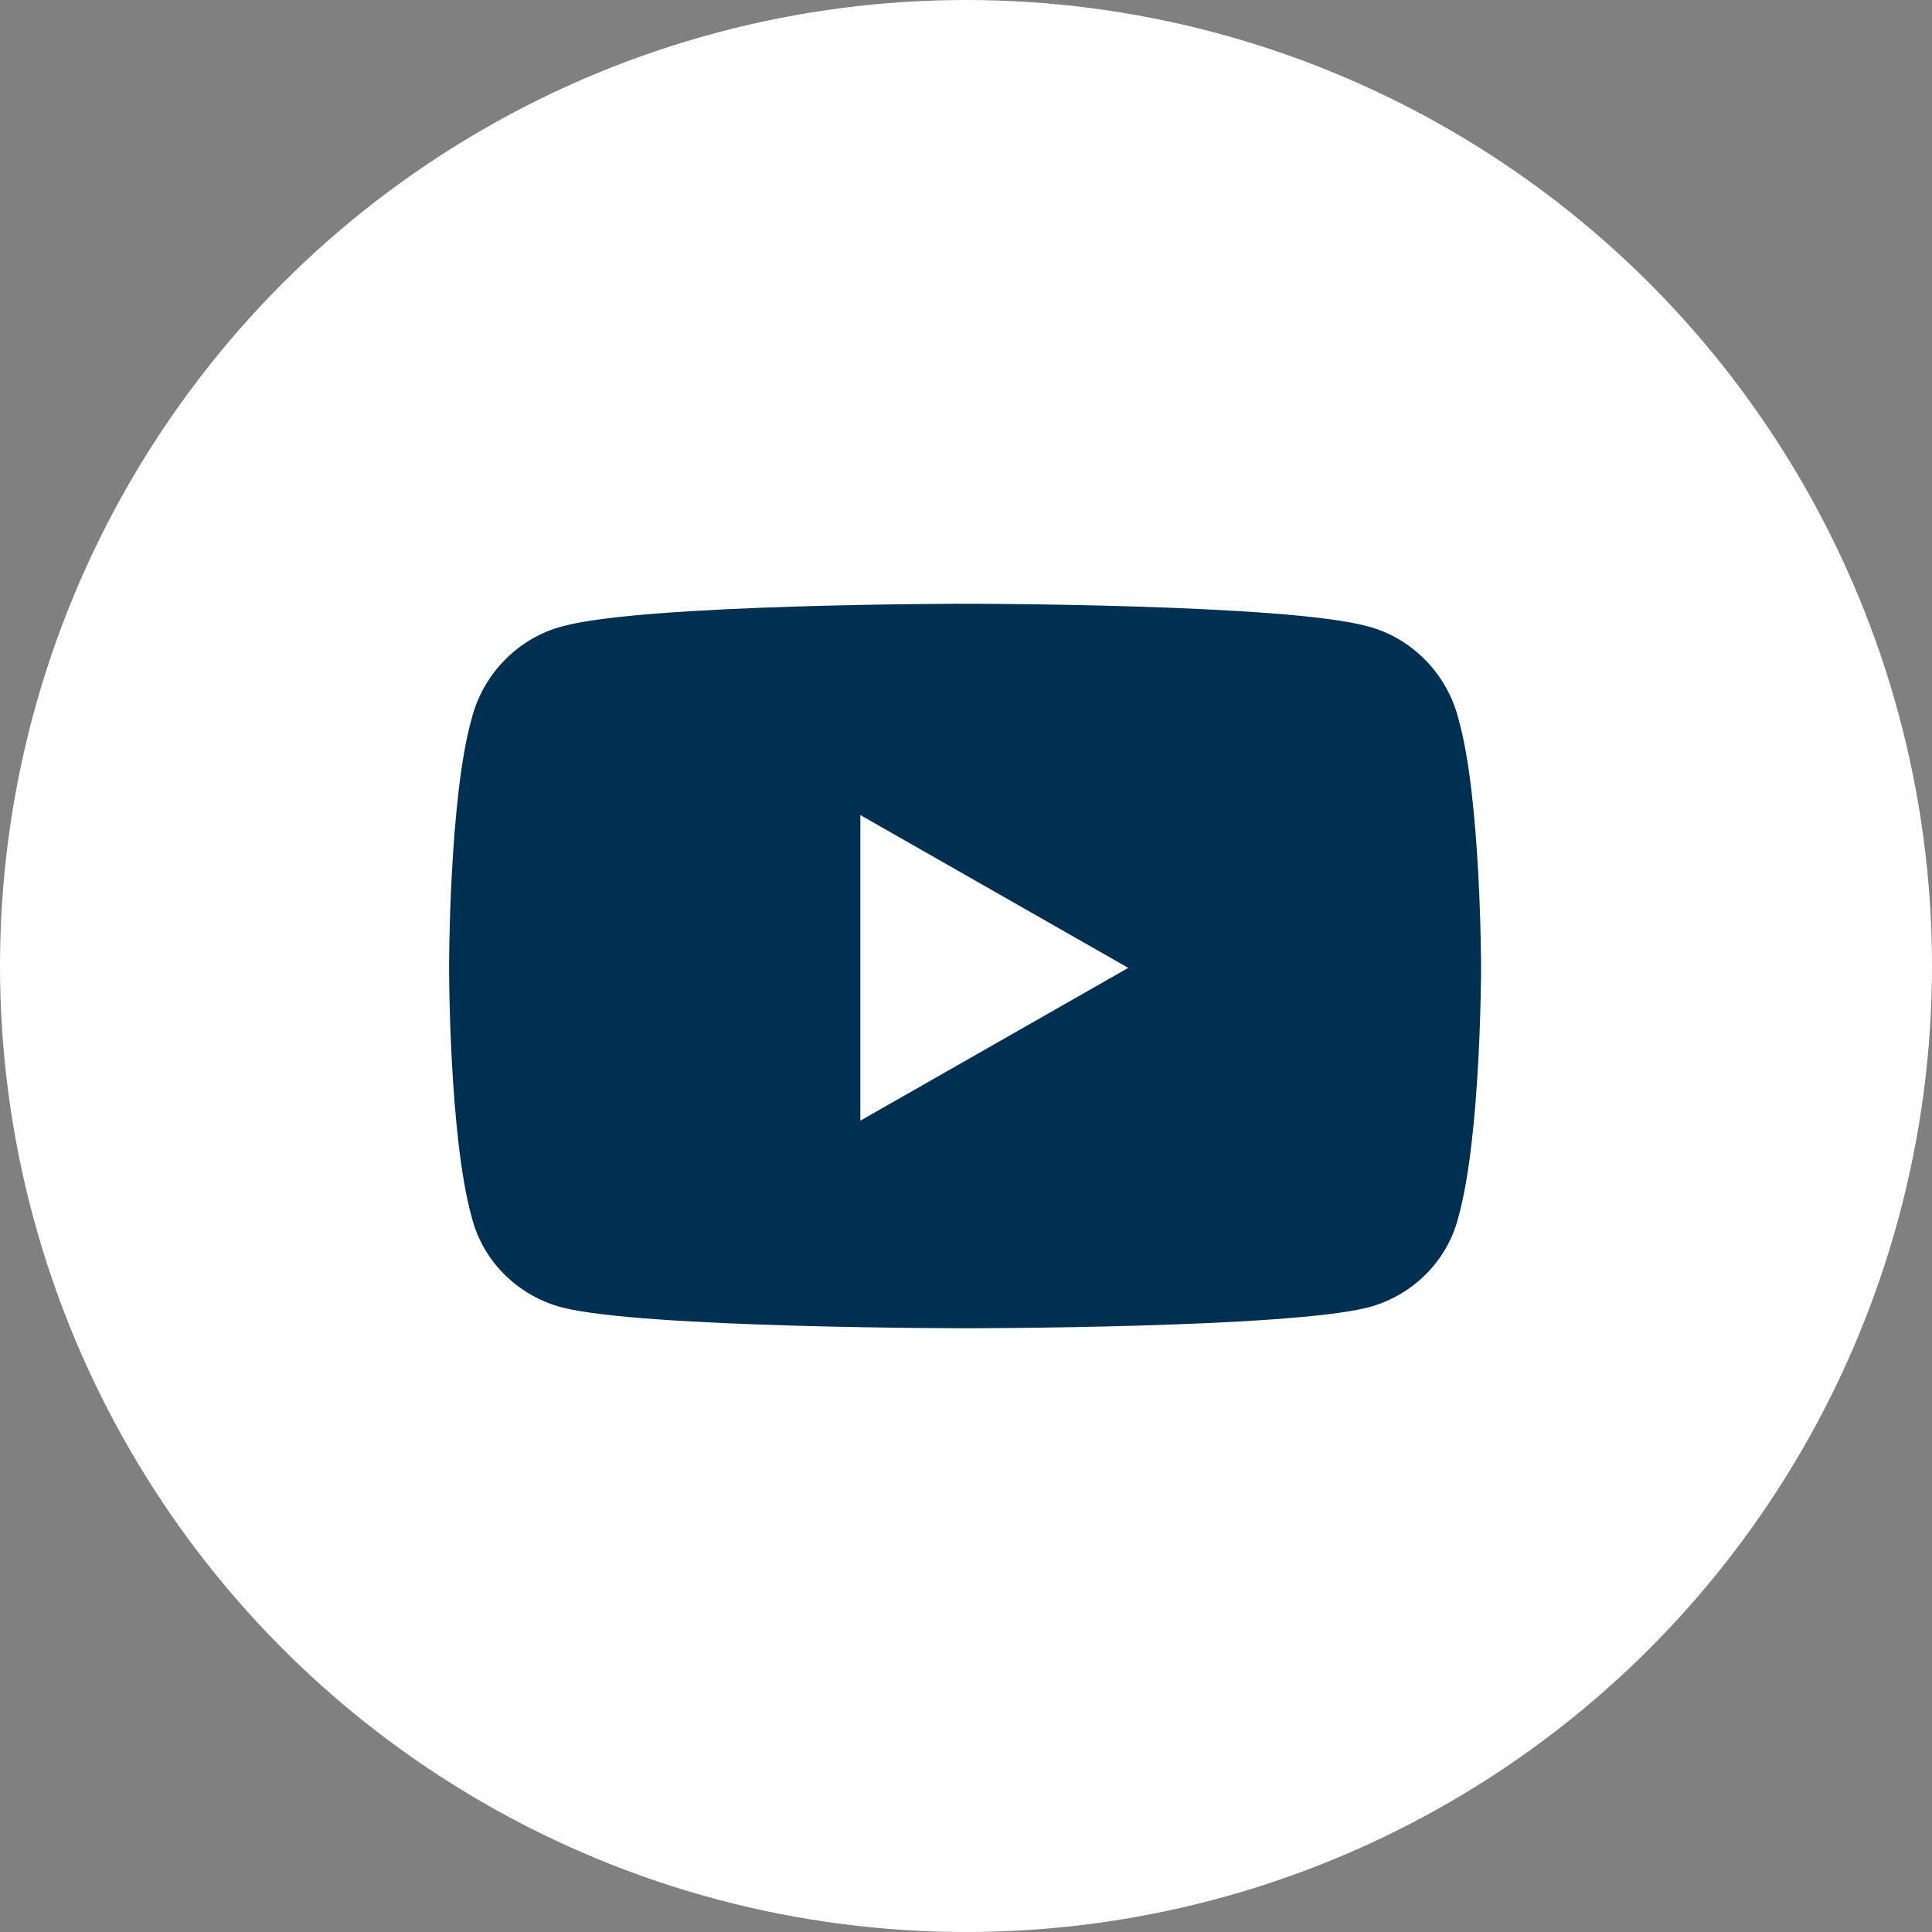 <svg width="32" height="32" viewBox="0 0 32 32" fill="none" xmlns="http://www.w3.org/2000/svg">
<rect x="0" y="0" width="32" height="32" fill="#808080" stroke="none"/>
<g clip-path="url(#clip0_315_1528)">
<circle cx="16" cy="16" r="16" fill="white"/>
<path d="M24.156 11.906C23.969 11.156 23.375 10.562 22.656 10.375C21.312 10 16 10 16 10C16 10 10.656 10 9.312 10.375C8.594 10.562 8 11.156 7.812 11.906C7.438 13.219 7.438 16.031 7.438 16.031C7.438 16.031 7.438 18.812 7.812 20.156C8 20.906 8.594 21.469 9.312 21.656C10.656 22 16 22 16 22C16 22 21.312 22 22.656 21.656C23.375 21.469 23.969 20.906 24.156 20.156C24.531 18.812 24.531 16.031 24.531 16.031C24.531 16.031 24.531 13.219 24.156 11.906ZM14.25 18.562V13.5L18.688 16.031L14.25 18.562Z" fill="#003051"/>
</g>
<defs>
<clipPath id="clip0_315_1528">
<rect width="32" height="32" fill="white"/>
</clipPath>
</defs>
</svg>

